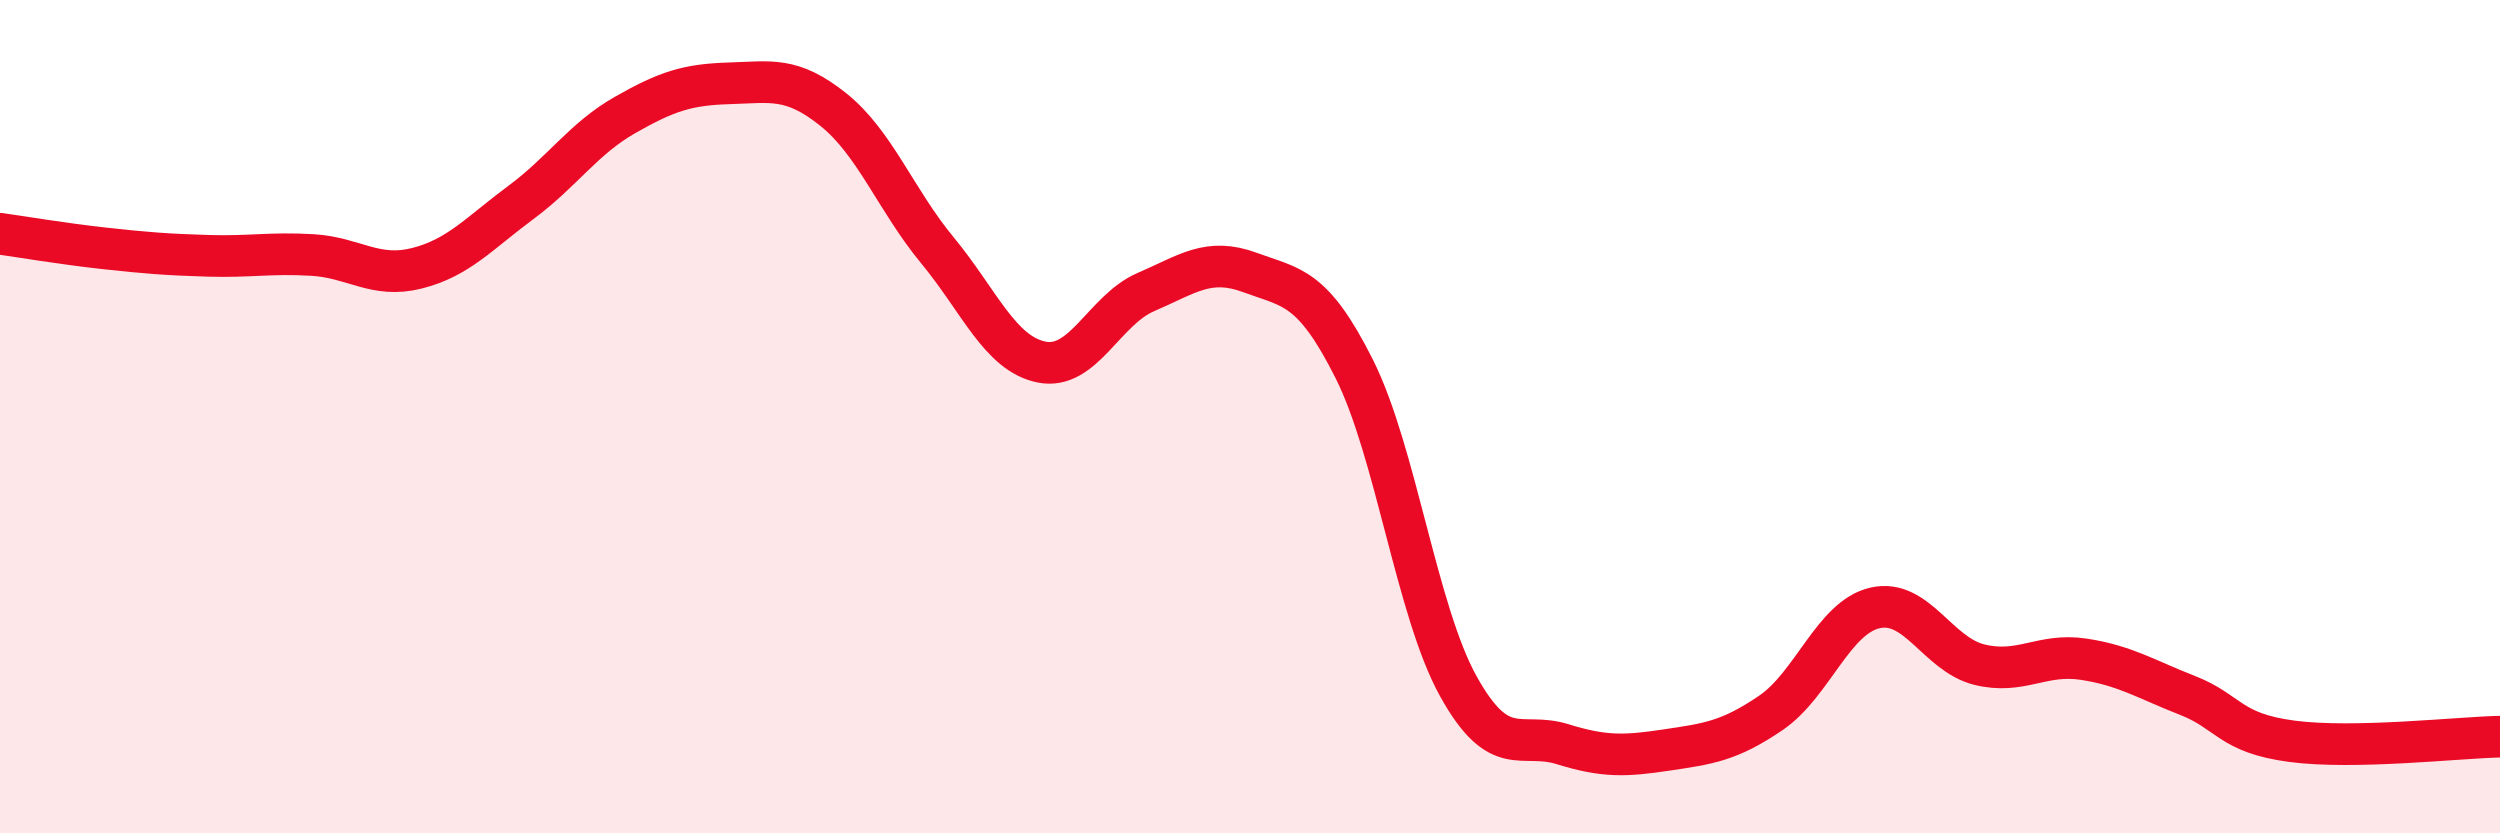
    <svg width="60" height="20" viewBox="0 0 60 20" xmlns="http://www.w3.org/2000/svg">
      <path
        d="M 0,5.61 C 0.5,5.68 1.5,5.85 2.5,5.96 C 3.5,6.07 4,6.11 5,6.14 C 6,6.17 6.5,6.06 7.5,6.12 C 8.5,6.18 9,6.69 10,6.44 C 11,6.19 11.5,5.6 12.5,4.86 C 13.5,4.12 14,3.33 15,2.76 C 16,2.19 16.5,2.03 17.5,2 C 18.5,1.97 19,1.83 20,2.63 C 21,3.43 21.5,4.8 22.5,6.01 C 23.5,7.22 24,8.49 25,8.69 C 26,8.89 26.5,7.44 27.5,7.01 C 28.5,6.58 29,6.17 30,6.54 C 31,6.91 31.5,6.86 32.5,8.85 C 33.5,10.84 34,14.67 35,16.47 C 36,18.27 36.5,17.55 37.5,17.86 C 38.5,18.17 39,18.15 40,18 C 41,17.85 41.5,17.79 42.5,17.11 C 43.5,16.43 44,14.82 45,14.59 C 46,14.36 46.5,15.7 47.5,15.95 C 48.5,16.2 49,15.67 50,15.82 C 51,15.97 51.5,16.3 52.5,16.69 C 53.5,17.08 53.5,17.59 55,17.79 C 56.5,17.99 59,17.7 60,17.68L60 20L0 20Z"
        fill="#EB0A25"
        opacity="0.1"
        stroke-linecap="round"
        stroke-linejoin="round"
      />
      <path
        d="M 0,5.61 C 0.5,5.68 1.5,5.85 2.5,5.96 C 3.5,6.07 4,6.11 5,6.14 C 6,6.17 6.5,6.06 7.5,6.12 C 8.5,6.18 9,6.69 10,6.44 C 11,6.19 11.5,5.6 12.5,4.86 C 13.5,4.12 14,3.33 15,2.76 C 16,2.19 16.5,2.03 17.5,2 C 18.5,1.97 19,1.83 20,2.63 C 21,3.43 21.5,4.8 22.5,6.01 C 23.5,7.22 24,8.49 25,8.69 C 26,8.89 26.5,7.44 27.5,7.01 C 28.5,6.58 29,6.17 30,6.54 C 31,6.91 31.5,6.86 32.5,8.85 C 33.5,10.84 34,14.67 35,16.47 C 36,18.27 36.5,17.55 37.5,17.86 C 38.5,18.17 39,18.15 40,18 C 41,17.85 41.5,17.79 42.5,17.11 C 43.5,16.43 44,14.82 45,14.59 C 46,14.36 46.5,15.7 47.5,15.95 C 48.5,16.2 49,15.67 50,15.82 C 51,15.97 51.5,16.3 52.5,16.69 C 53.5,17.08 53.5,17.59 55,17.79 C 56.5,17.99 59,17.7 60,17.68"
        stroke="#EB0A25"
        stroke-width="1"
        fill="none"
        stroke-linecap="round"
        stroke-linejoin="round"
      />
    </svg>
  